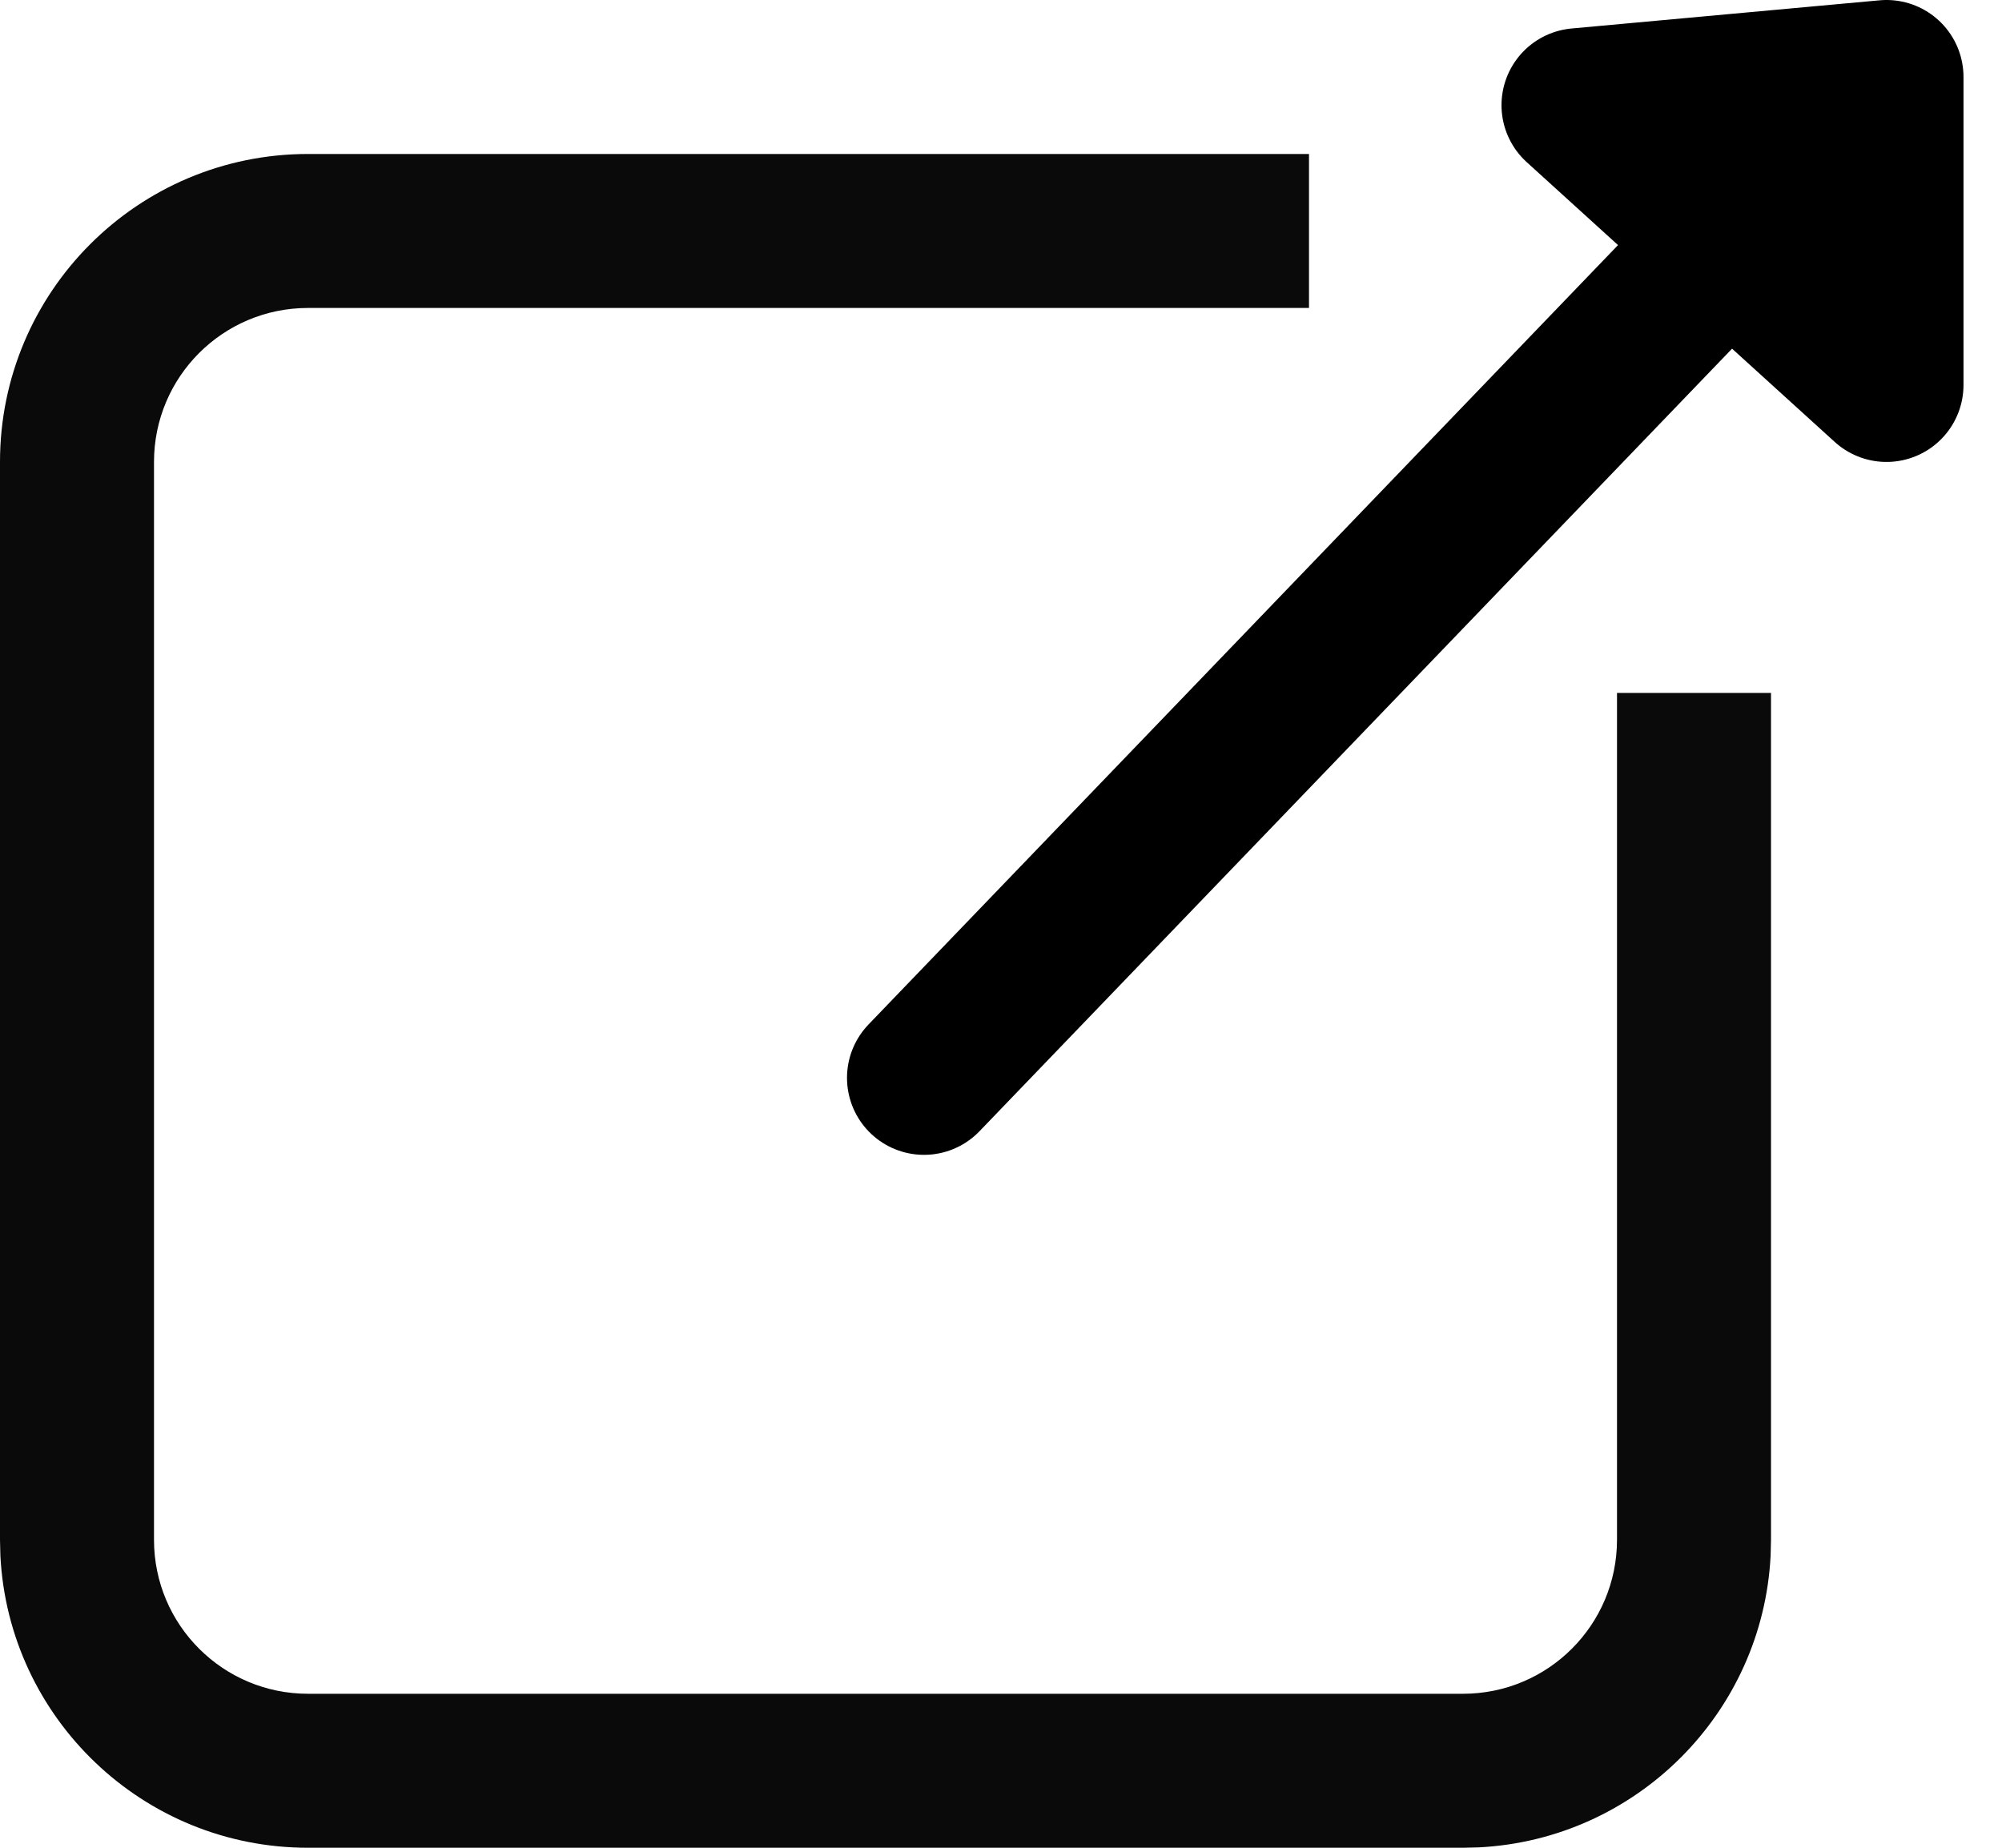 <svg width="26" height="24" viewBox="0 0 26 24" fill="none" xmlns="http://www.w3.org/2000/svg">
<path d="M12 14L24.5 1M24.5 1L20.5 1.366L24.5 5V1Z" stroke="black" stroke-width="2" stroke-linecap="round" stroke-linejoin="round"/>
<path d="M17 4H4C2.895 4 2 4.895 2 6V20C2 21.105 2.895 22 4 22H19C20.105 22 21 21.105 21 20V9H23V20L22.995 20.206C22.891 22.251 21.251 23.891 19.206 23.995L19 24H4C1.86 24 0.112 22.319 0.005 20.206L0 20V6C6.44266e-08 3.791 1.791 2 4 2H17V4Z" fill="#0A0A0A"/>
</svg>

